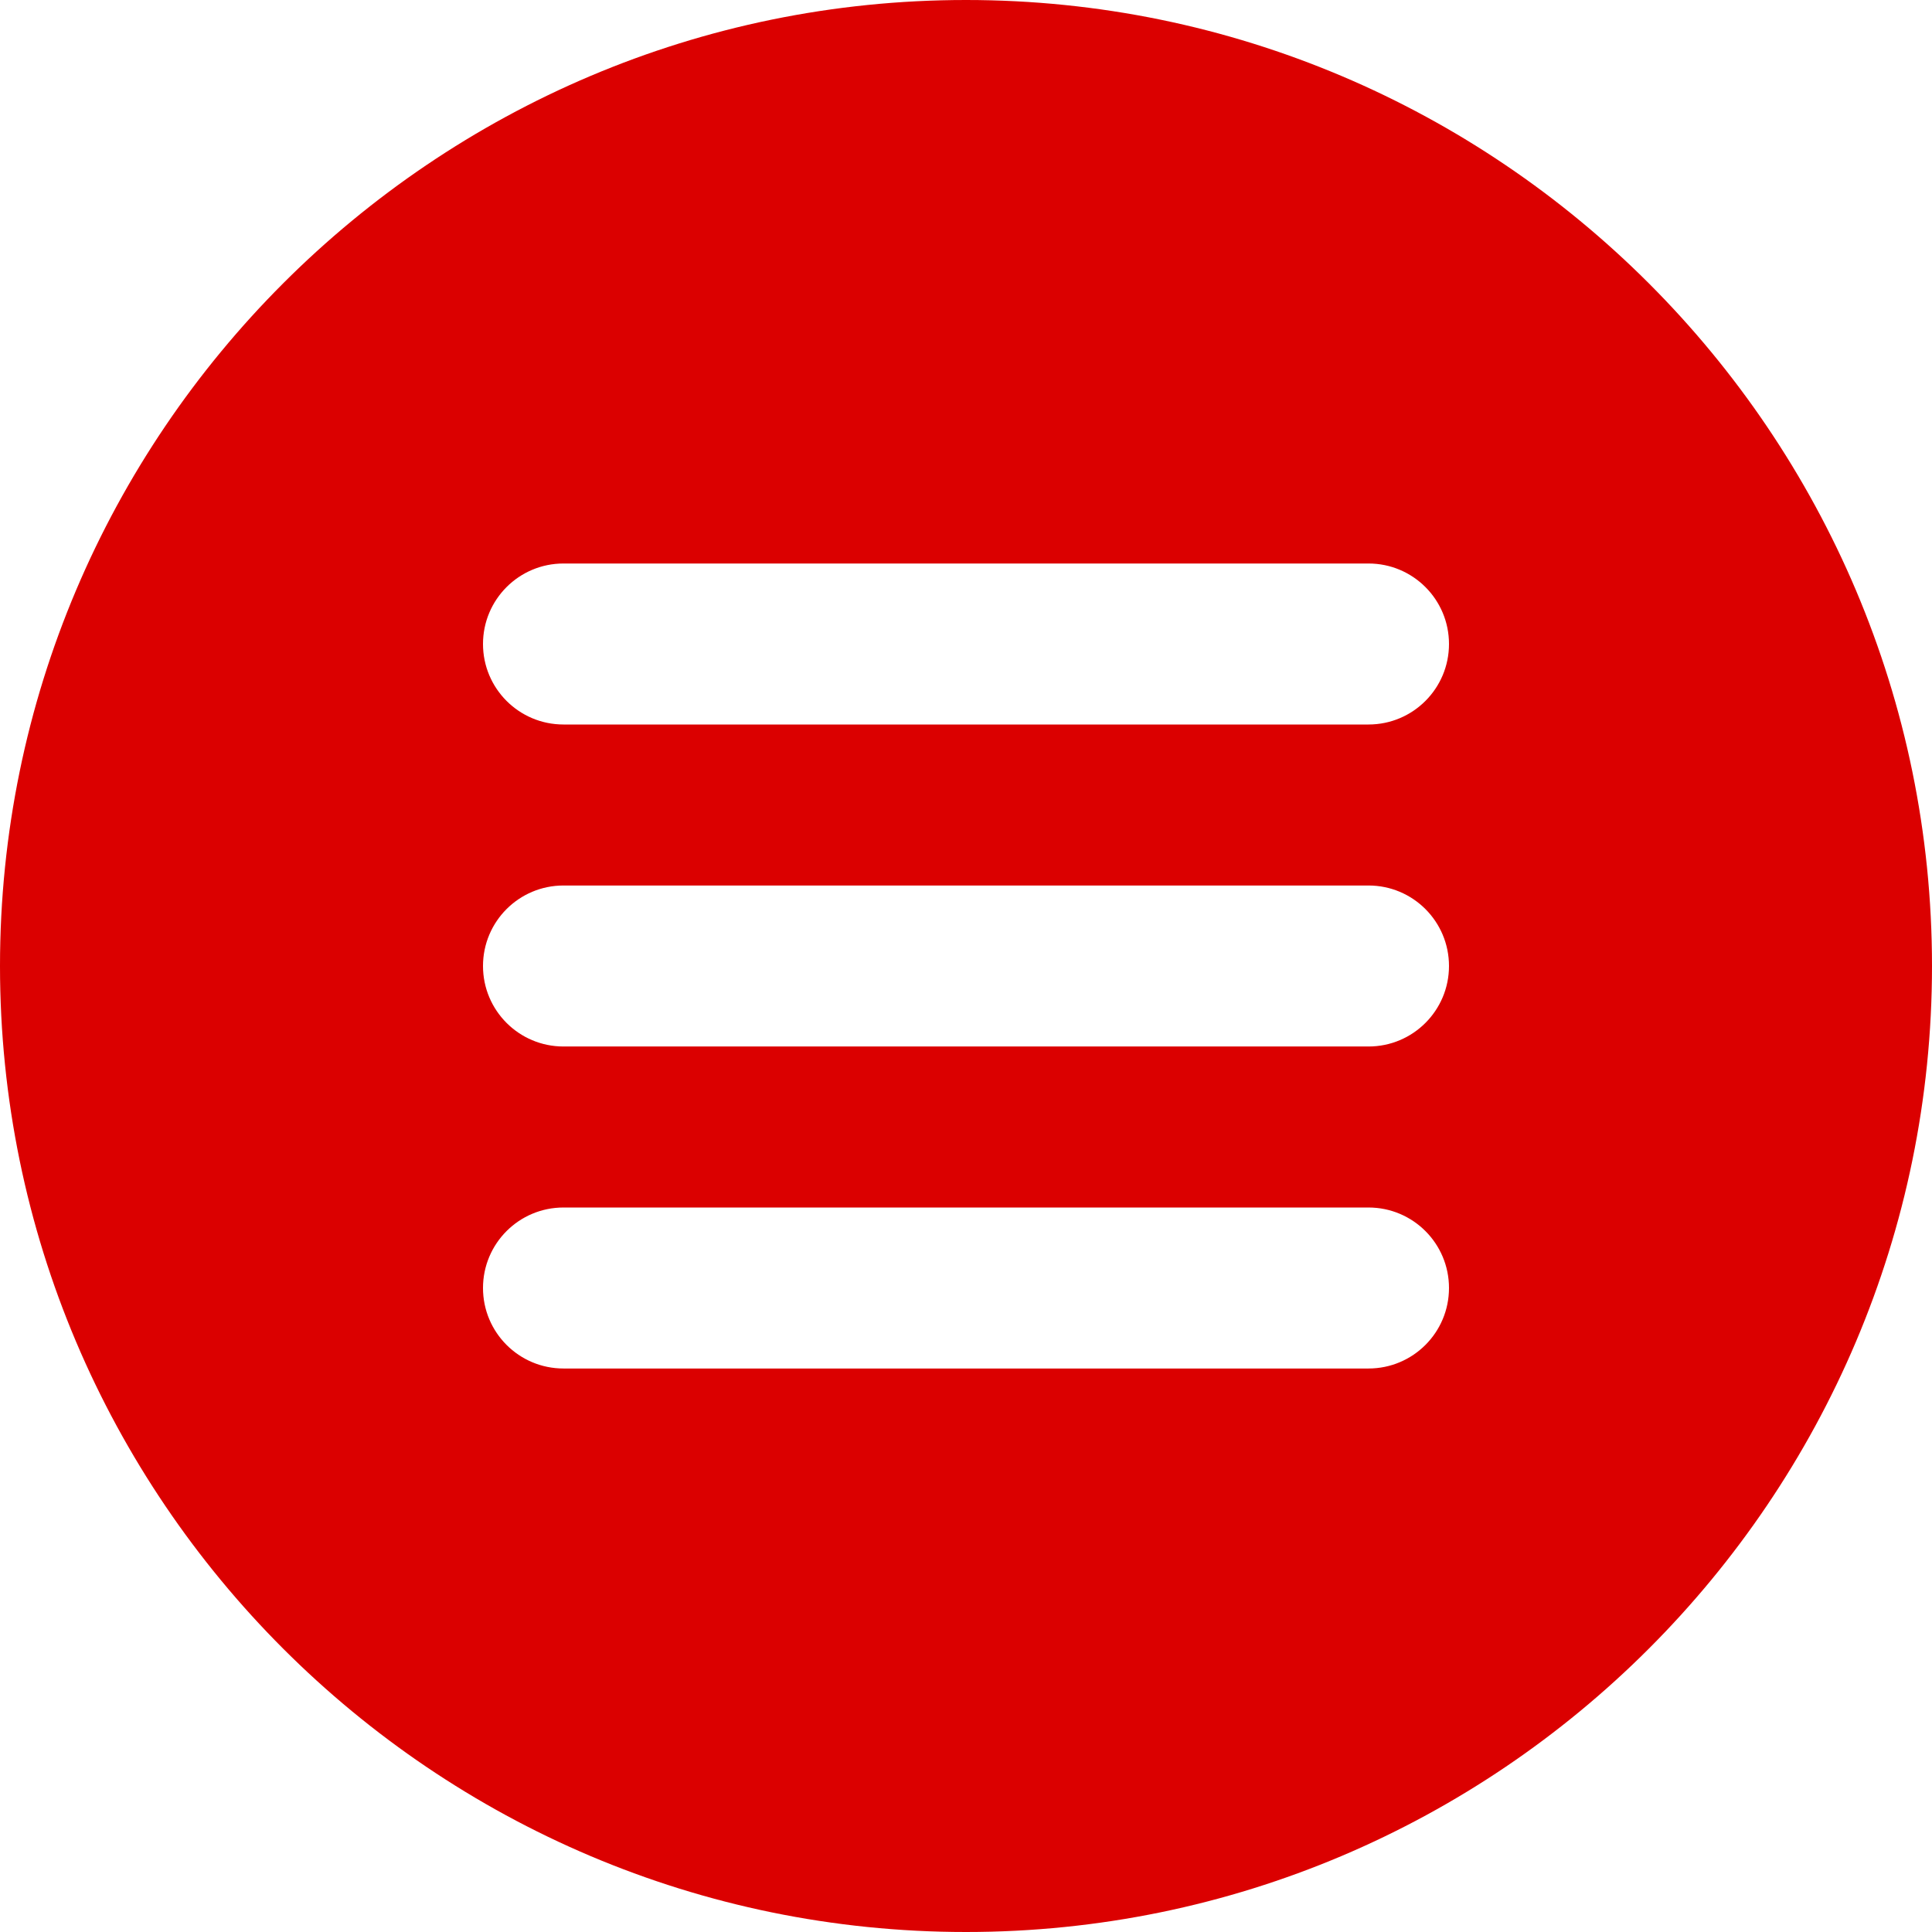 <?xml version="1.0" encoding="UTF-8" standalone="no"?> <svg xmlns:dc="http://purl.org/dc/elements/1.1/" xmlns:cc="http://creativecommons.org/ns#" xmlns:rdf="http://www.w3.org/1999/02/22-rdf-syntax-ns#" xmlns:svg="http://www.w3.org/2000/svg" xmlns="http://www.w3.org/2000/svg" xmlns:sodipodi="http://sodipodi.sourceforge.net/DTD/sodipodi-0.dtd" xmlns:inkscape="http://www.inkscape.org/namespaces/inkscape" width="512" height="512" x="0" y="0" viewBox="0 0 512 512" style="enable-background:new 0 0 512 512" xml:space="preserve" class="" id="svg2" inkscape:version="0.91 r13725" sodipodi:docname="menu_icon.svg">  <defs id="defs44"></defs> <g id="g4" style="fill:#db0000;fill-opacity:1"> <g id="g6" style="fill:#db0000;fill-opacity:1"> <g id="g8" style="fill:#db0000;fill-opacity:1"> <path d="M256,0C114.837,0,0,114.837,0,256s114.837,256,256,256s256-114.837,256-256S397.163,0,256,0z M362.667,362.667H149.333 c-11.797,0-21.333-9.557-21.333-21.333c0-11.776,9.536-21.333,21.333-21.333h213.333c11.797,0,21.333,9.557,21.333,21.333 C384,353.109,374.464,362.667,362.667,362.667z M362.667,277.333H149.333C137.536,277.333,128,267.776,128,256 s9.536-21.333,21.333-21.333h213.333c11.797,0,21.333,9.557,21.333,21.333S374.464,277.333,362.667,277.333z M362.667,192H149.333 C137.536,192,128,182.443,128,170.667s9.536-21.333,21.333-21.333h213.333c11.797,0,21.333,9.557,21.333,21.333 S374.464,192,362.667,192z" fill="#cb0522" data-original="#000000" class="" id="path10" style="fill:#db0000;fill-opacity:1"></path> </g> </g> <g id="g12" style="fill:#db0000;fill-opacity:1"></g> <g id="g14" style="fill:#db0000;fill-opacity:1"></g> <g id="g16" style="fill:#db0000;fill-opacity:1"></g> <g id="g18" style="fill:#db0000;fill-opacity:1"></g> <g id="g20" style="fill:#db0000;fill-opacity:1"></g> <g id="g22" style="fill:#db0000;fill-opacity:1"></g> <g id="g24" style="fill:#db0000;fill-opacity:1"></g> <g id="g26" style="fill:#db0000;fill-opacity:1"></g> <g id="g28" style="fill:#db0000;fill-opacity:1"></g> <g id="g30" style="fill:#db0000;fill-opacity:1"></g> <g id="g32" style="fill:#db0000;fill-opacity:1"></g> <g id="g34" style="fill:#db0000;fill-opacity:1"></g> <g id="g36" style="fill:#db0000;fill-opacity:1"></g> <g id="g38" style="fill:#db0000;fill-opacity:1"></g> <g id="g40" style="fill:#db0000;fill-opacity:1"></g> </g> </svg> 